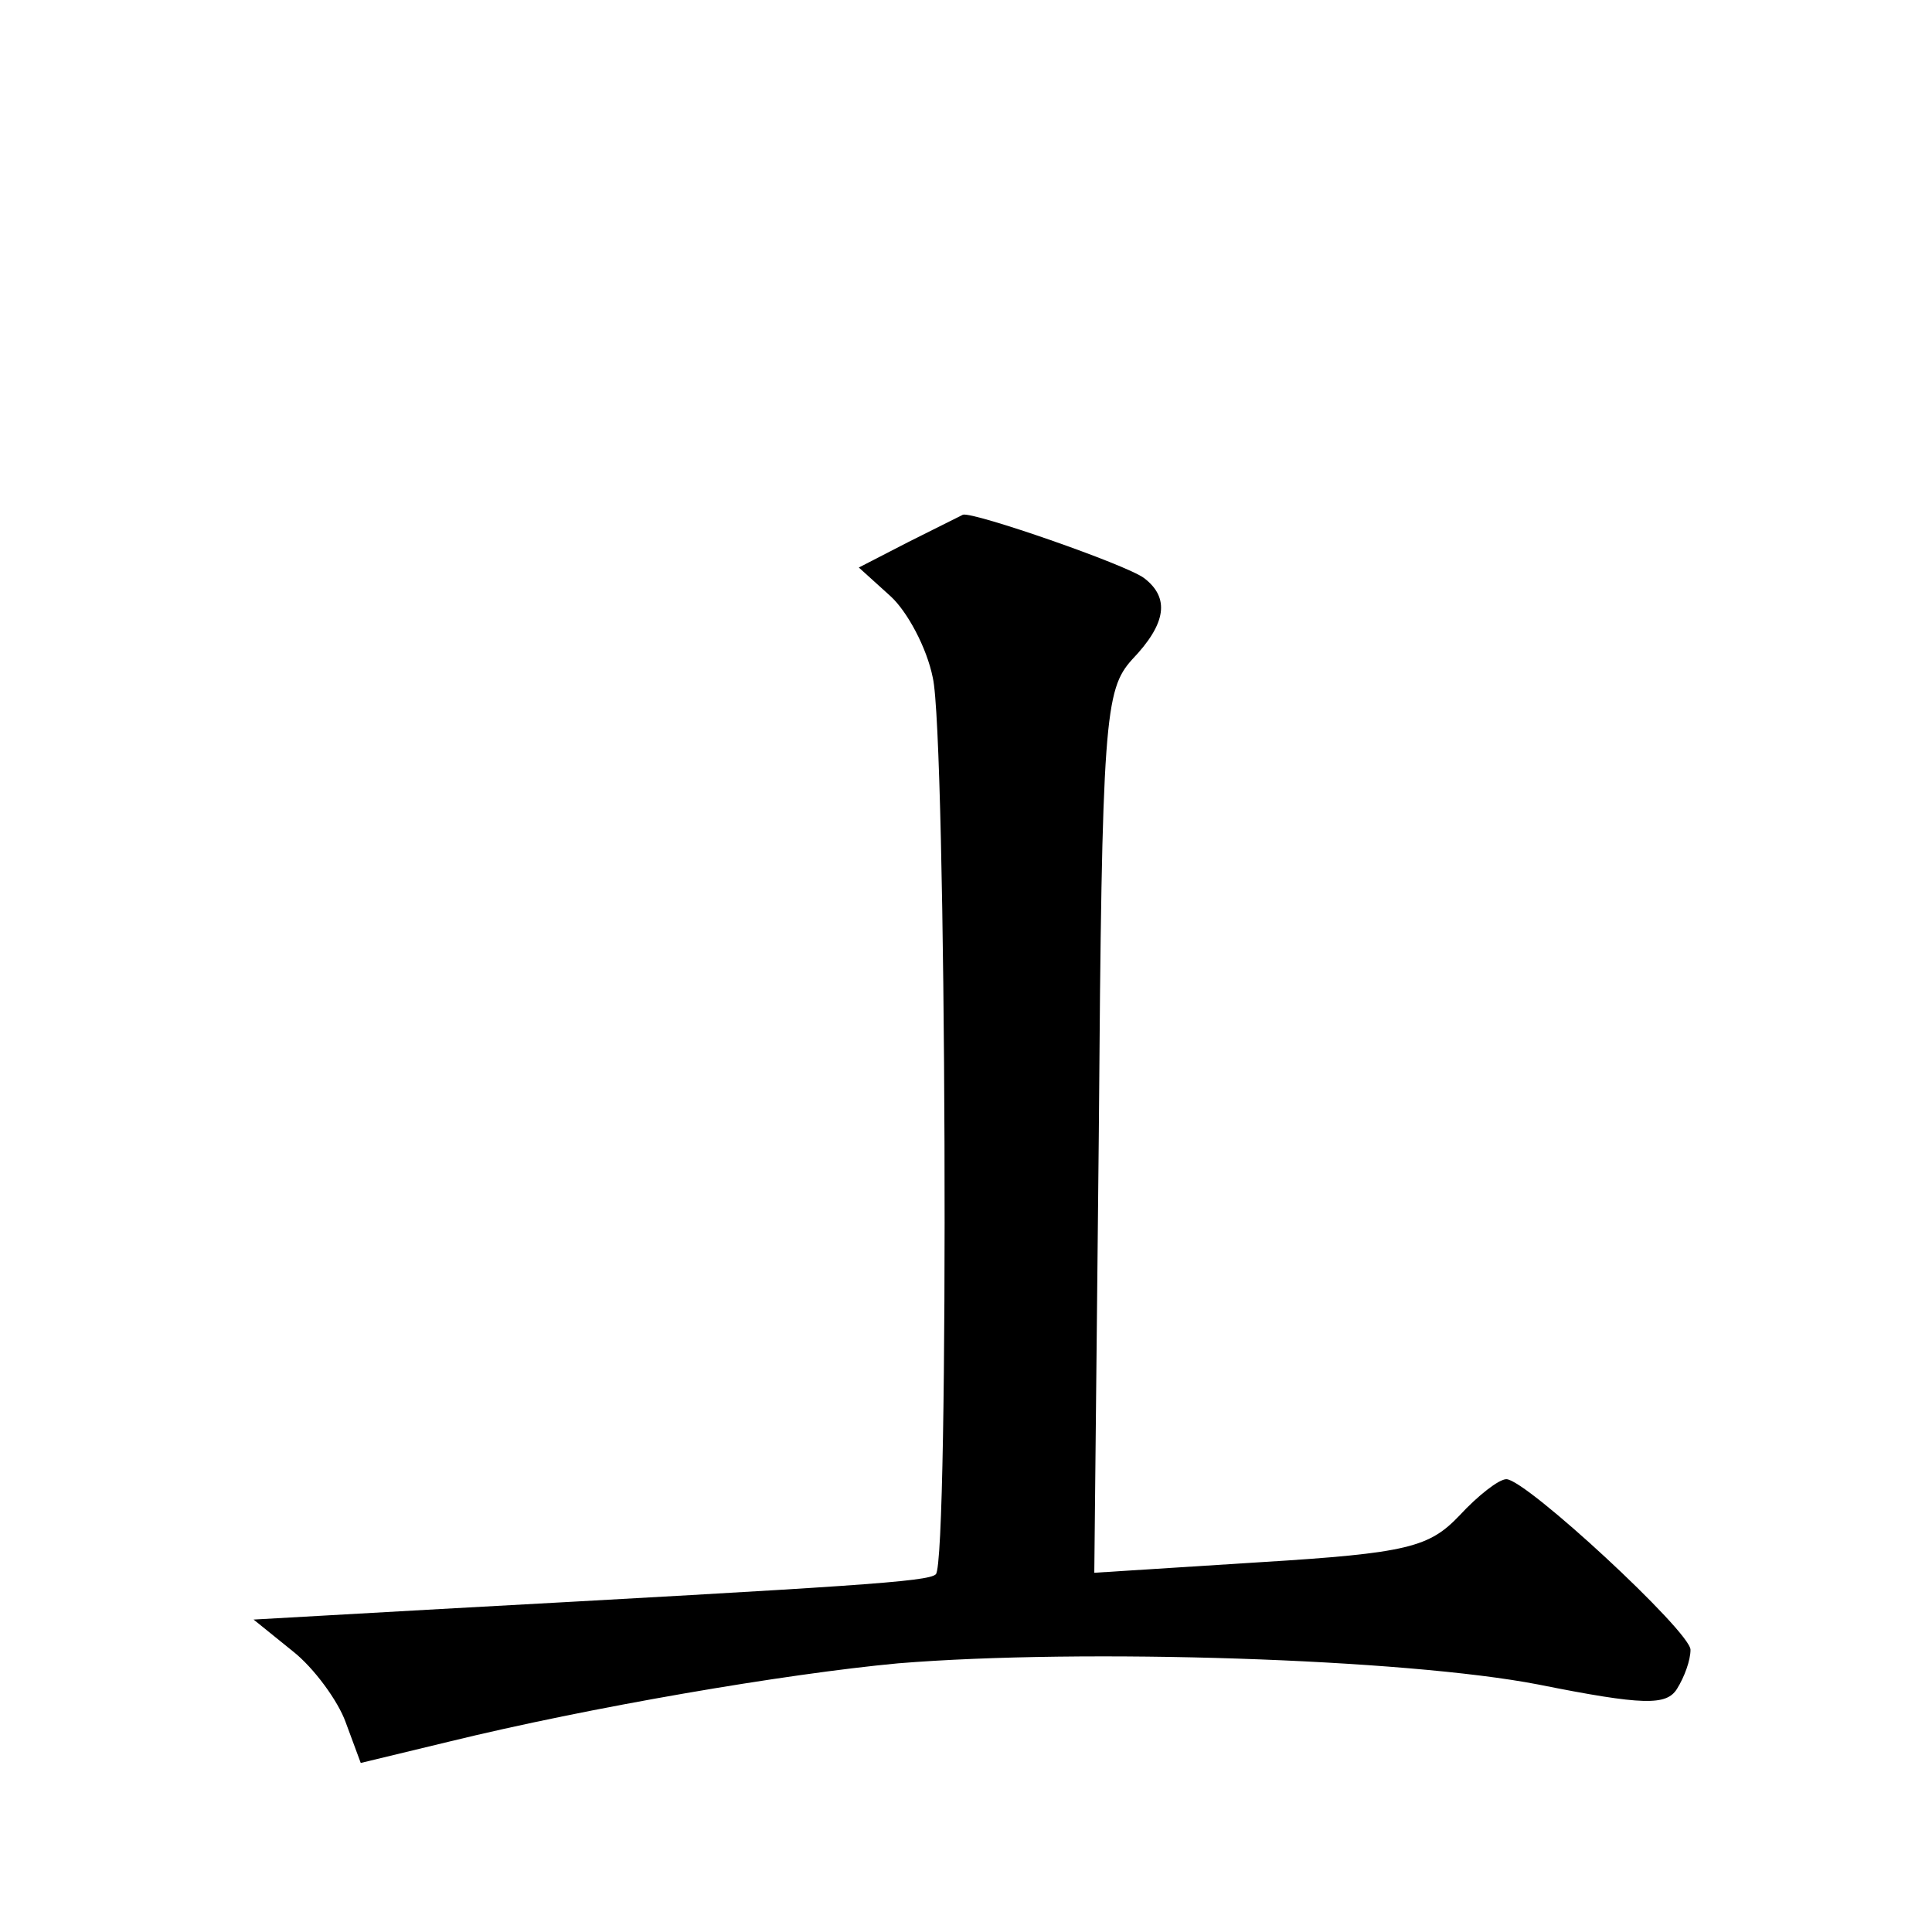<?xml version="1.0" standalone="no"?>
<!DOCTYPE svg PUBLIC "-//W3C//DTD SVG 20010904//EN"
 "http://www.w3.org/TR/2001/REC-SVG-20010904/DTD/svg10.dtd">
<svg version="1.0" xmlns="http://www.w3.org/2000/svg"
 width="128pt" height="128pt" viewBox="0 0 128 128"
 preserveAspectRatio="xMidYMid meet">
<g transform="translate(0,128) scale(0.1,-0.1)"
fill="#0" stroke="none">
<path d="M602 921 l-33 -17 21 -19 c11 -10 24 -34 28 -54 9 -38 11 -586 2 -594
-5 -5 -55 -8 -328 -23 l-124 -7 26 -21 c14 -11 30 -33 35 -47 l10 -27 58 14 c94
23 223 45 298 52 123 10 336 3 424 -14 70 -14 85 -14 92 -3 5 8 9 19 9 26 0 12
-109 113 -122 113 -5 0 -19 -11 -31 -24 -20 -21 -34 -25 -132 -31 l-110 -7 3 292
c2 274 4 293 22 313 23 24 25 41 8 54 -12 9 -113 44 -120 42 -2 -1 -18 -9 -36 -18z"/>
</g>
</svg>
